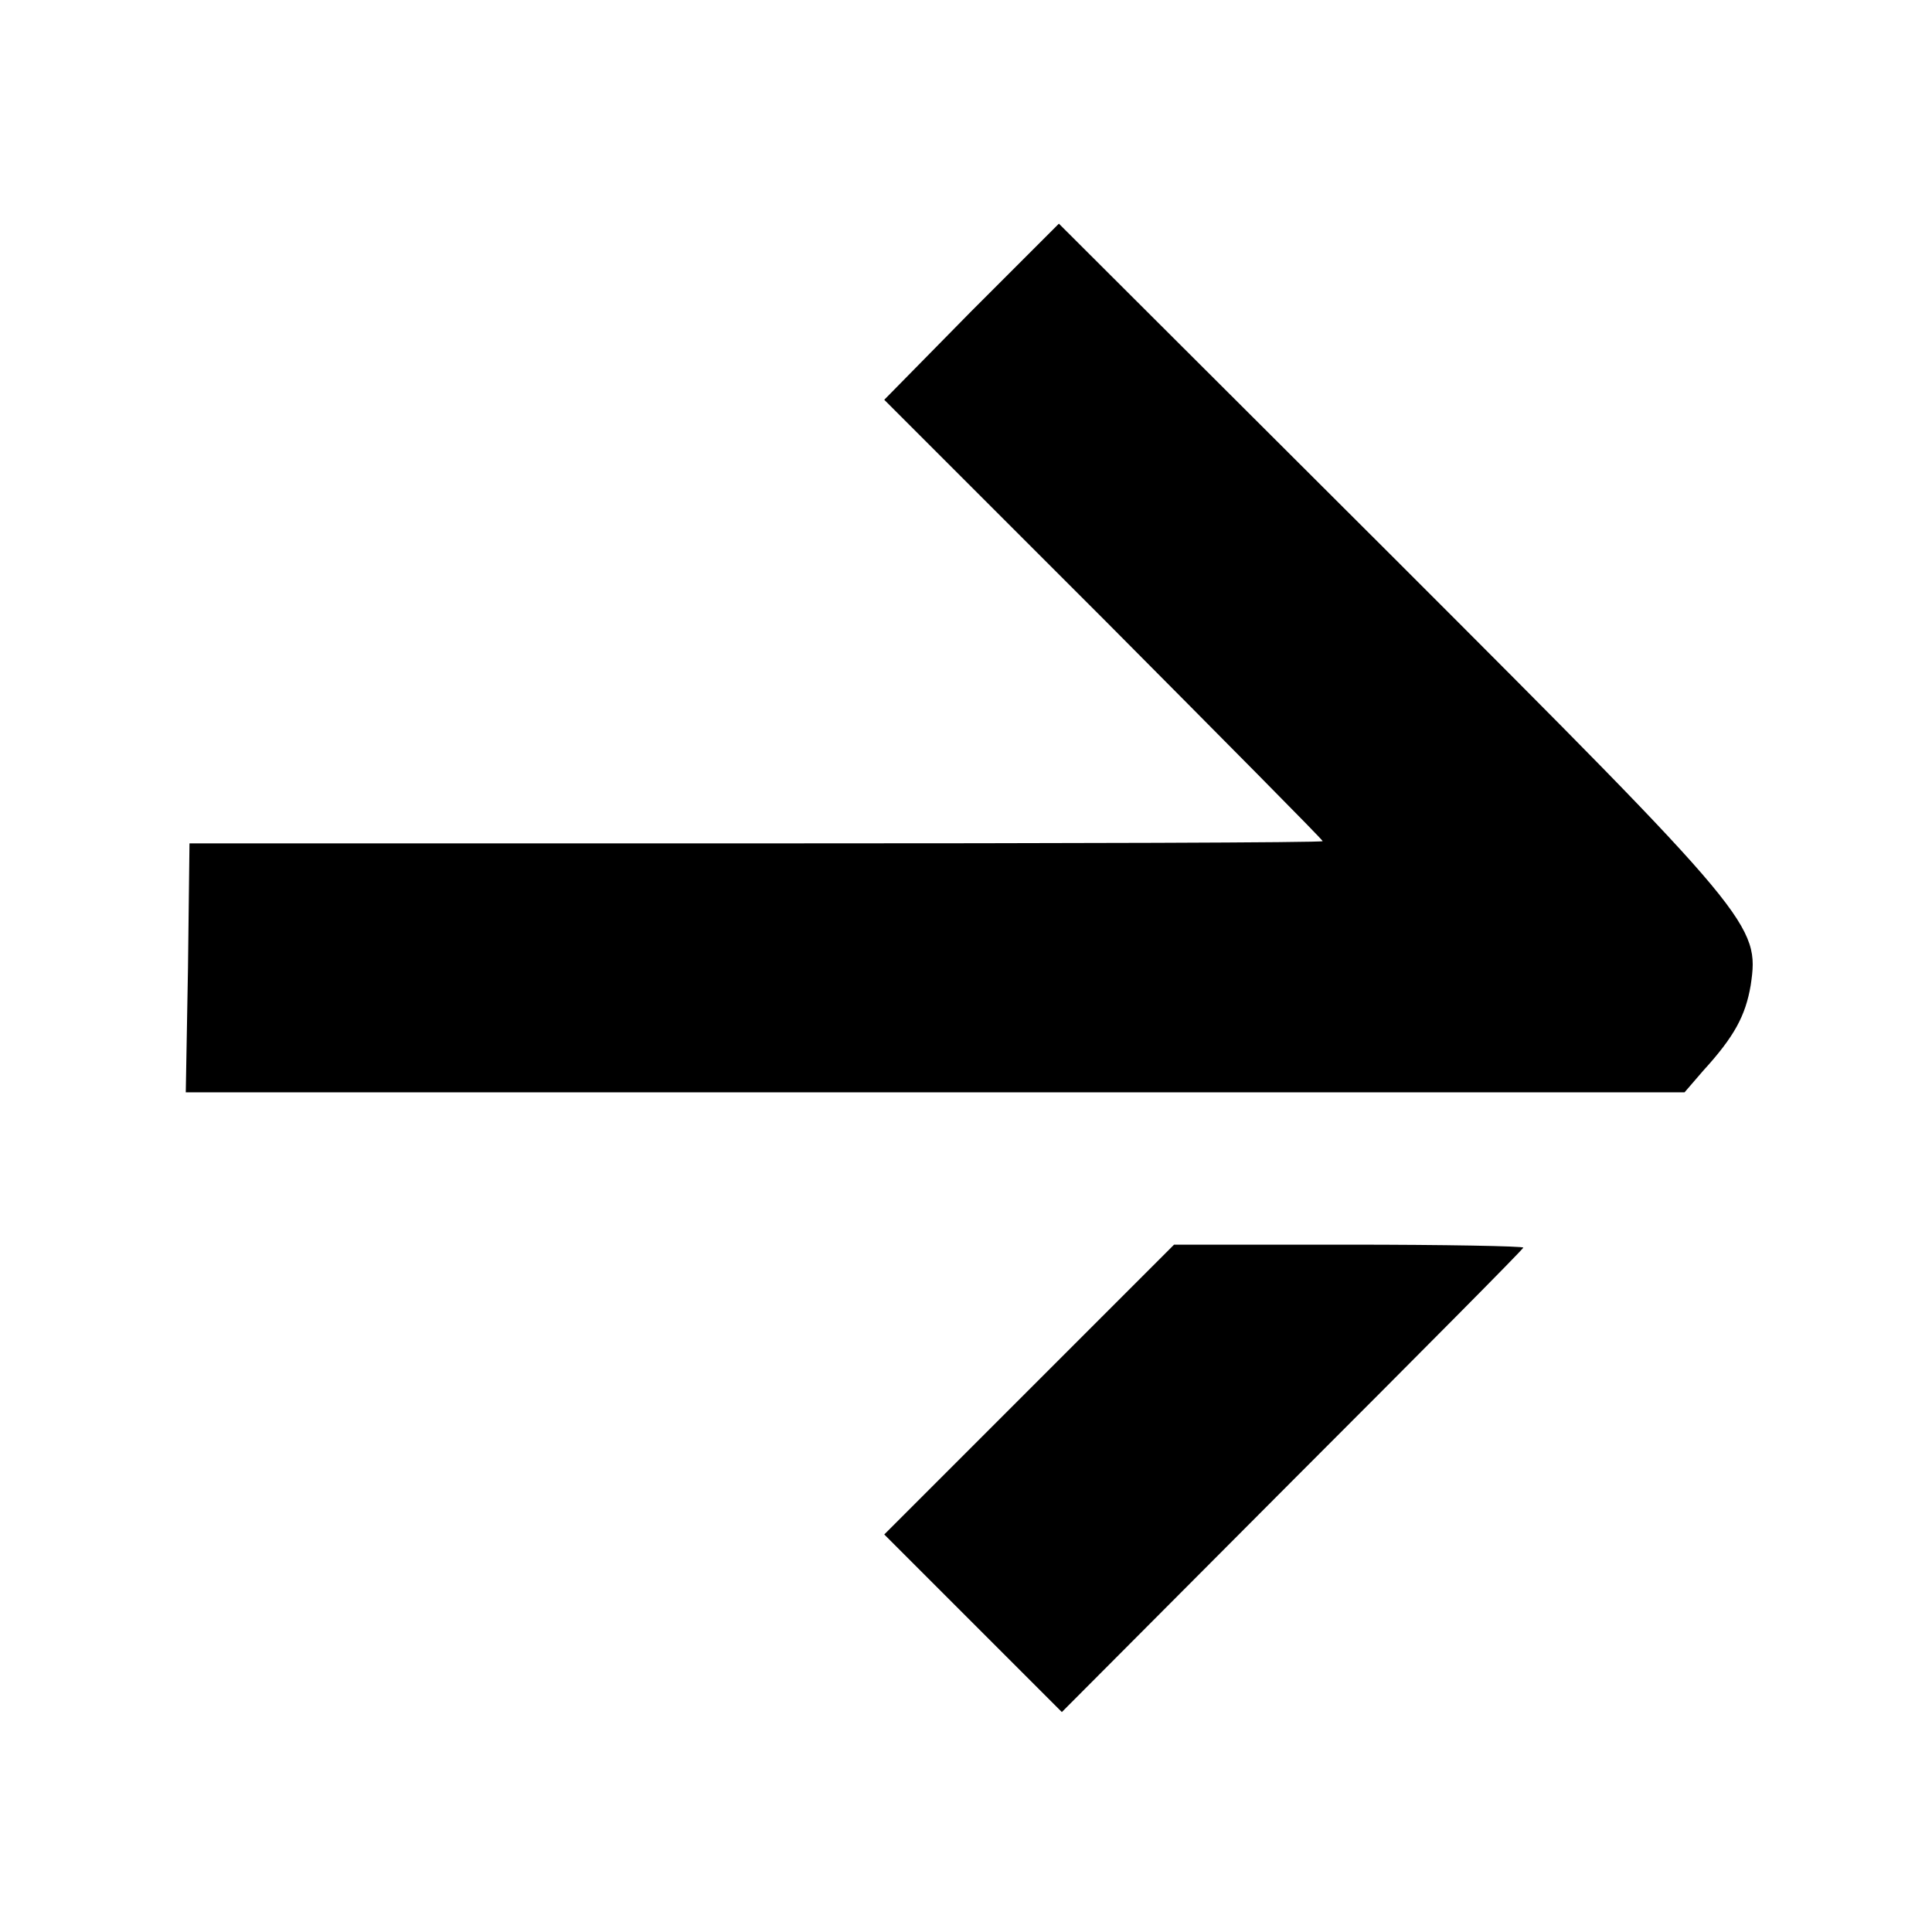 <?xml version="1.0" standalone="no"?>
<!DOCTYPE svg PUBLIC "-//W3C//DTD SVG 20010904//EN"
 "http://www.w3.org/TR/2001/REC-SVG-20010904/DTD/svg10.dtd">
<svg version="1.0" xmlns="http://www.w3.org/2000/svg"
 width="260pt" height="260pt" viewBox="0 0 260 260"
 preserveAspectRatio="xMidYMid meet">
<g transform="translate(0,260) scale(0.1,-0.1)"
fill="#000000" stroke="none">
<path d="M1307 2181 l-117 -119 295 -295 c162 -163 295 -297 295 -299 0 -2
-343 -3 -762 -3 l-763 0 -2 -167 -3 -168 1008 0 1009 0 25 29 c42 46 57 74 64
115 12 81 5 90 -478 573 l-453 452 -118 -118z"/>
<path d="M1385 730 l-195 -195 119 -119 120 -120 310 311 c171 171 311 312
311 314 0 2 -106 4 -235 4 l-235 0 -195 -195z"/>
</g>
</svg>
